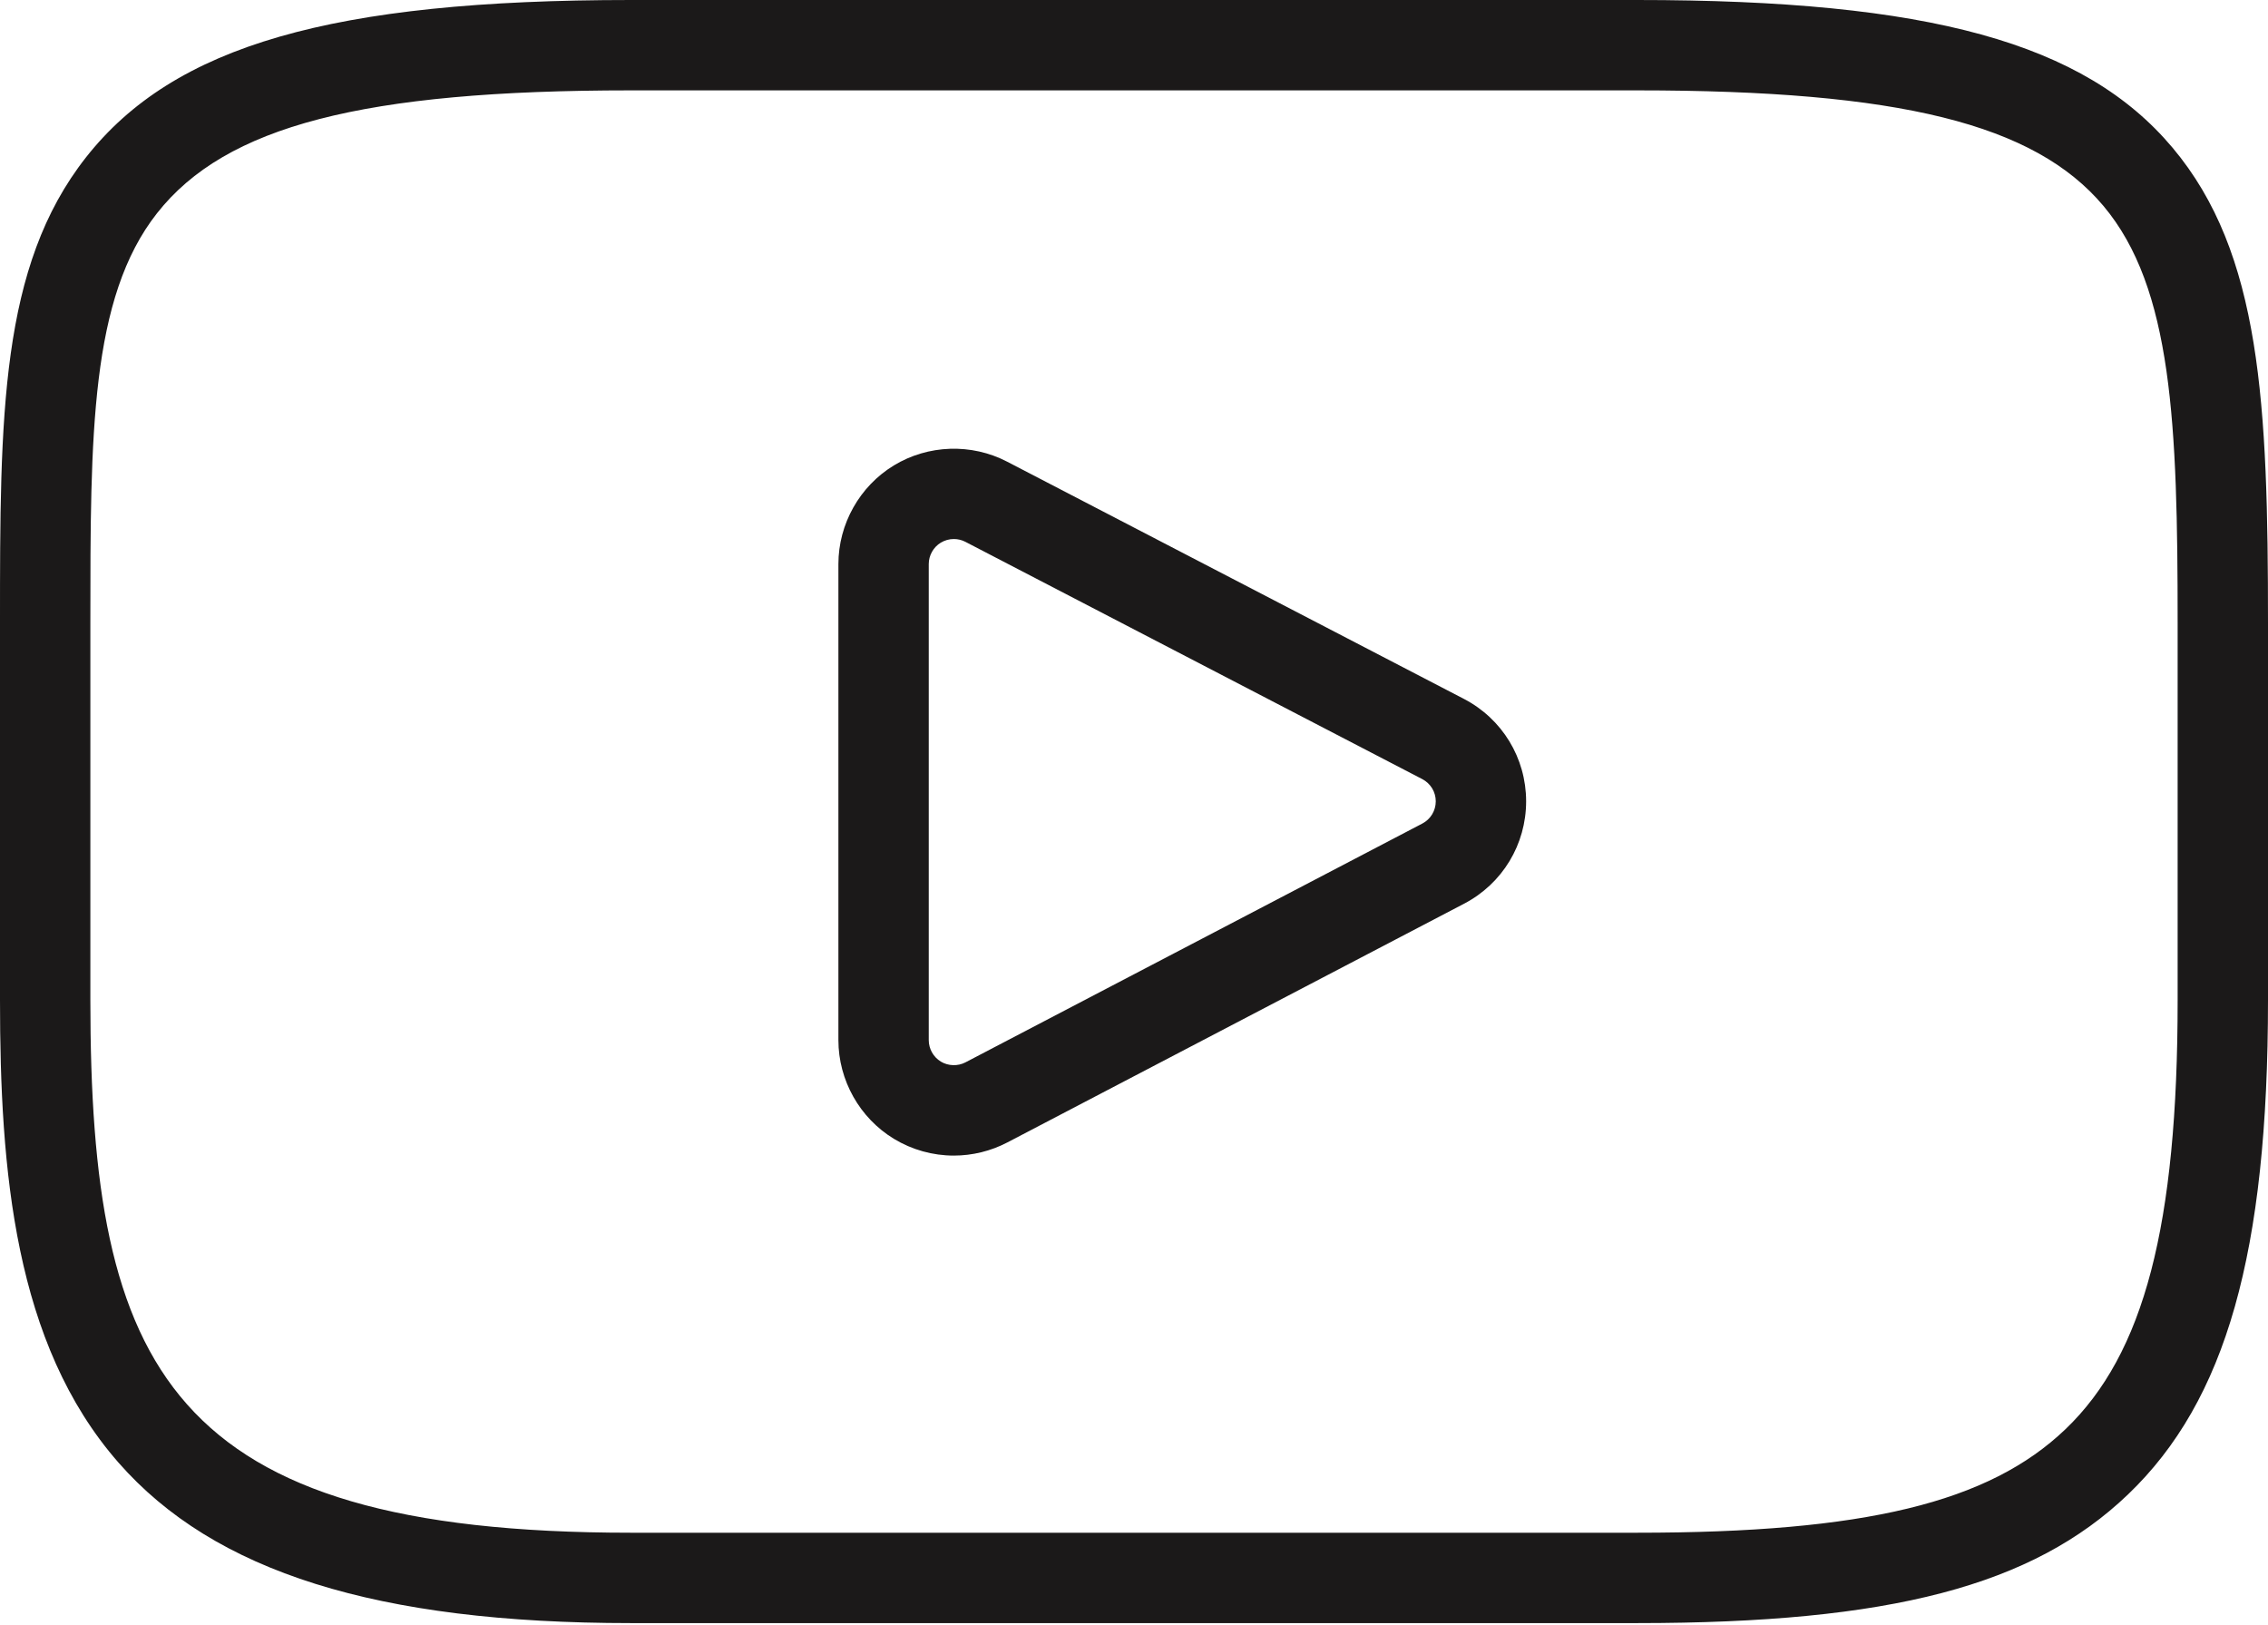 <svg width="800" height="573" viewBox="0 0 800 573" fill="none" xmlns="http://www.w3.org/2000/svg">
<path d="M516.366 246.491L355.216 162.811C342.678 156.298 327.389 156.808 315.308 164.145C303.234 171.481 295.733 184.813 295.733 198.941V366.85C295.733 380.998 303.248 394.342 315.356 401.678C321.716 405.528 329.009 407.564 336.447 407.564C342.991 407.564 349.511 405.963 355.306 402.934L516.456 318.711C529.958 311.659 538.333 297.811 538.317 282.569C538.298 267.336 529.886 253.511 516.366 246.491ZM501.694 290.461H501.692L340.539 374.686C337.855 376.091 334.453 375.981 331.867 374.416C329.238 372.822 327.605 369.923 327.605 366.848V198.941C327.605 195.873 329.234 192.98 331.855 191.388C333.256 190.538 334.852 190.109 336.453 190.109C337.852 190.109 339.253 190.436 340.522 191.095L501.675 274.777C504.612 276.302 506.439 279.305 506.444 282.608C506.445 285.92 504.625 288.93 501.694 290.461Z" fill="#1B1919"/>
<path d="M766.319 52.081C735.202 15.089 680.478 0 577.441 0H222.553C117.053 0 61.367 16.073 30.345 55.481C0 94.034 0 146.759 0 219.734V352.717C0 412.655 5.058 473.897 41.758 515.803C75.602 554.45 133.05 572.45 222.553 572.45H577.442C666.77 572.45 716.941 559.305 750.616 527.077C785.23 493.95 800 441.805 800 352.717V219.734C800 142.642 797.656 89.325 766.319 52.081ZM768.128 352.717C768.128 432.261 756.3 477.52 728.578 504.05C701.469 529.994 657.683 540.578 577.444 540.578H222.553C59.403 540.578 31.873 482.625 31.873 352.719V219.736C31.873 153.17 31.873 105.075 55.391 75.198C79.614 44.425 128.044 31.873 222.555 31.873L577.442 31.872C669.941 31.872 717.597 43.672 741.931 72.6C766.306 101.567 768.128 149.664 768.128 219.734V352.717Z" fill="#1B1919"/>
</svg>
